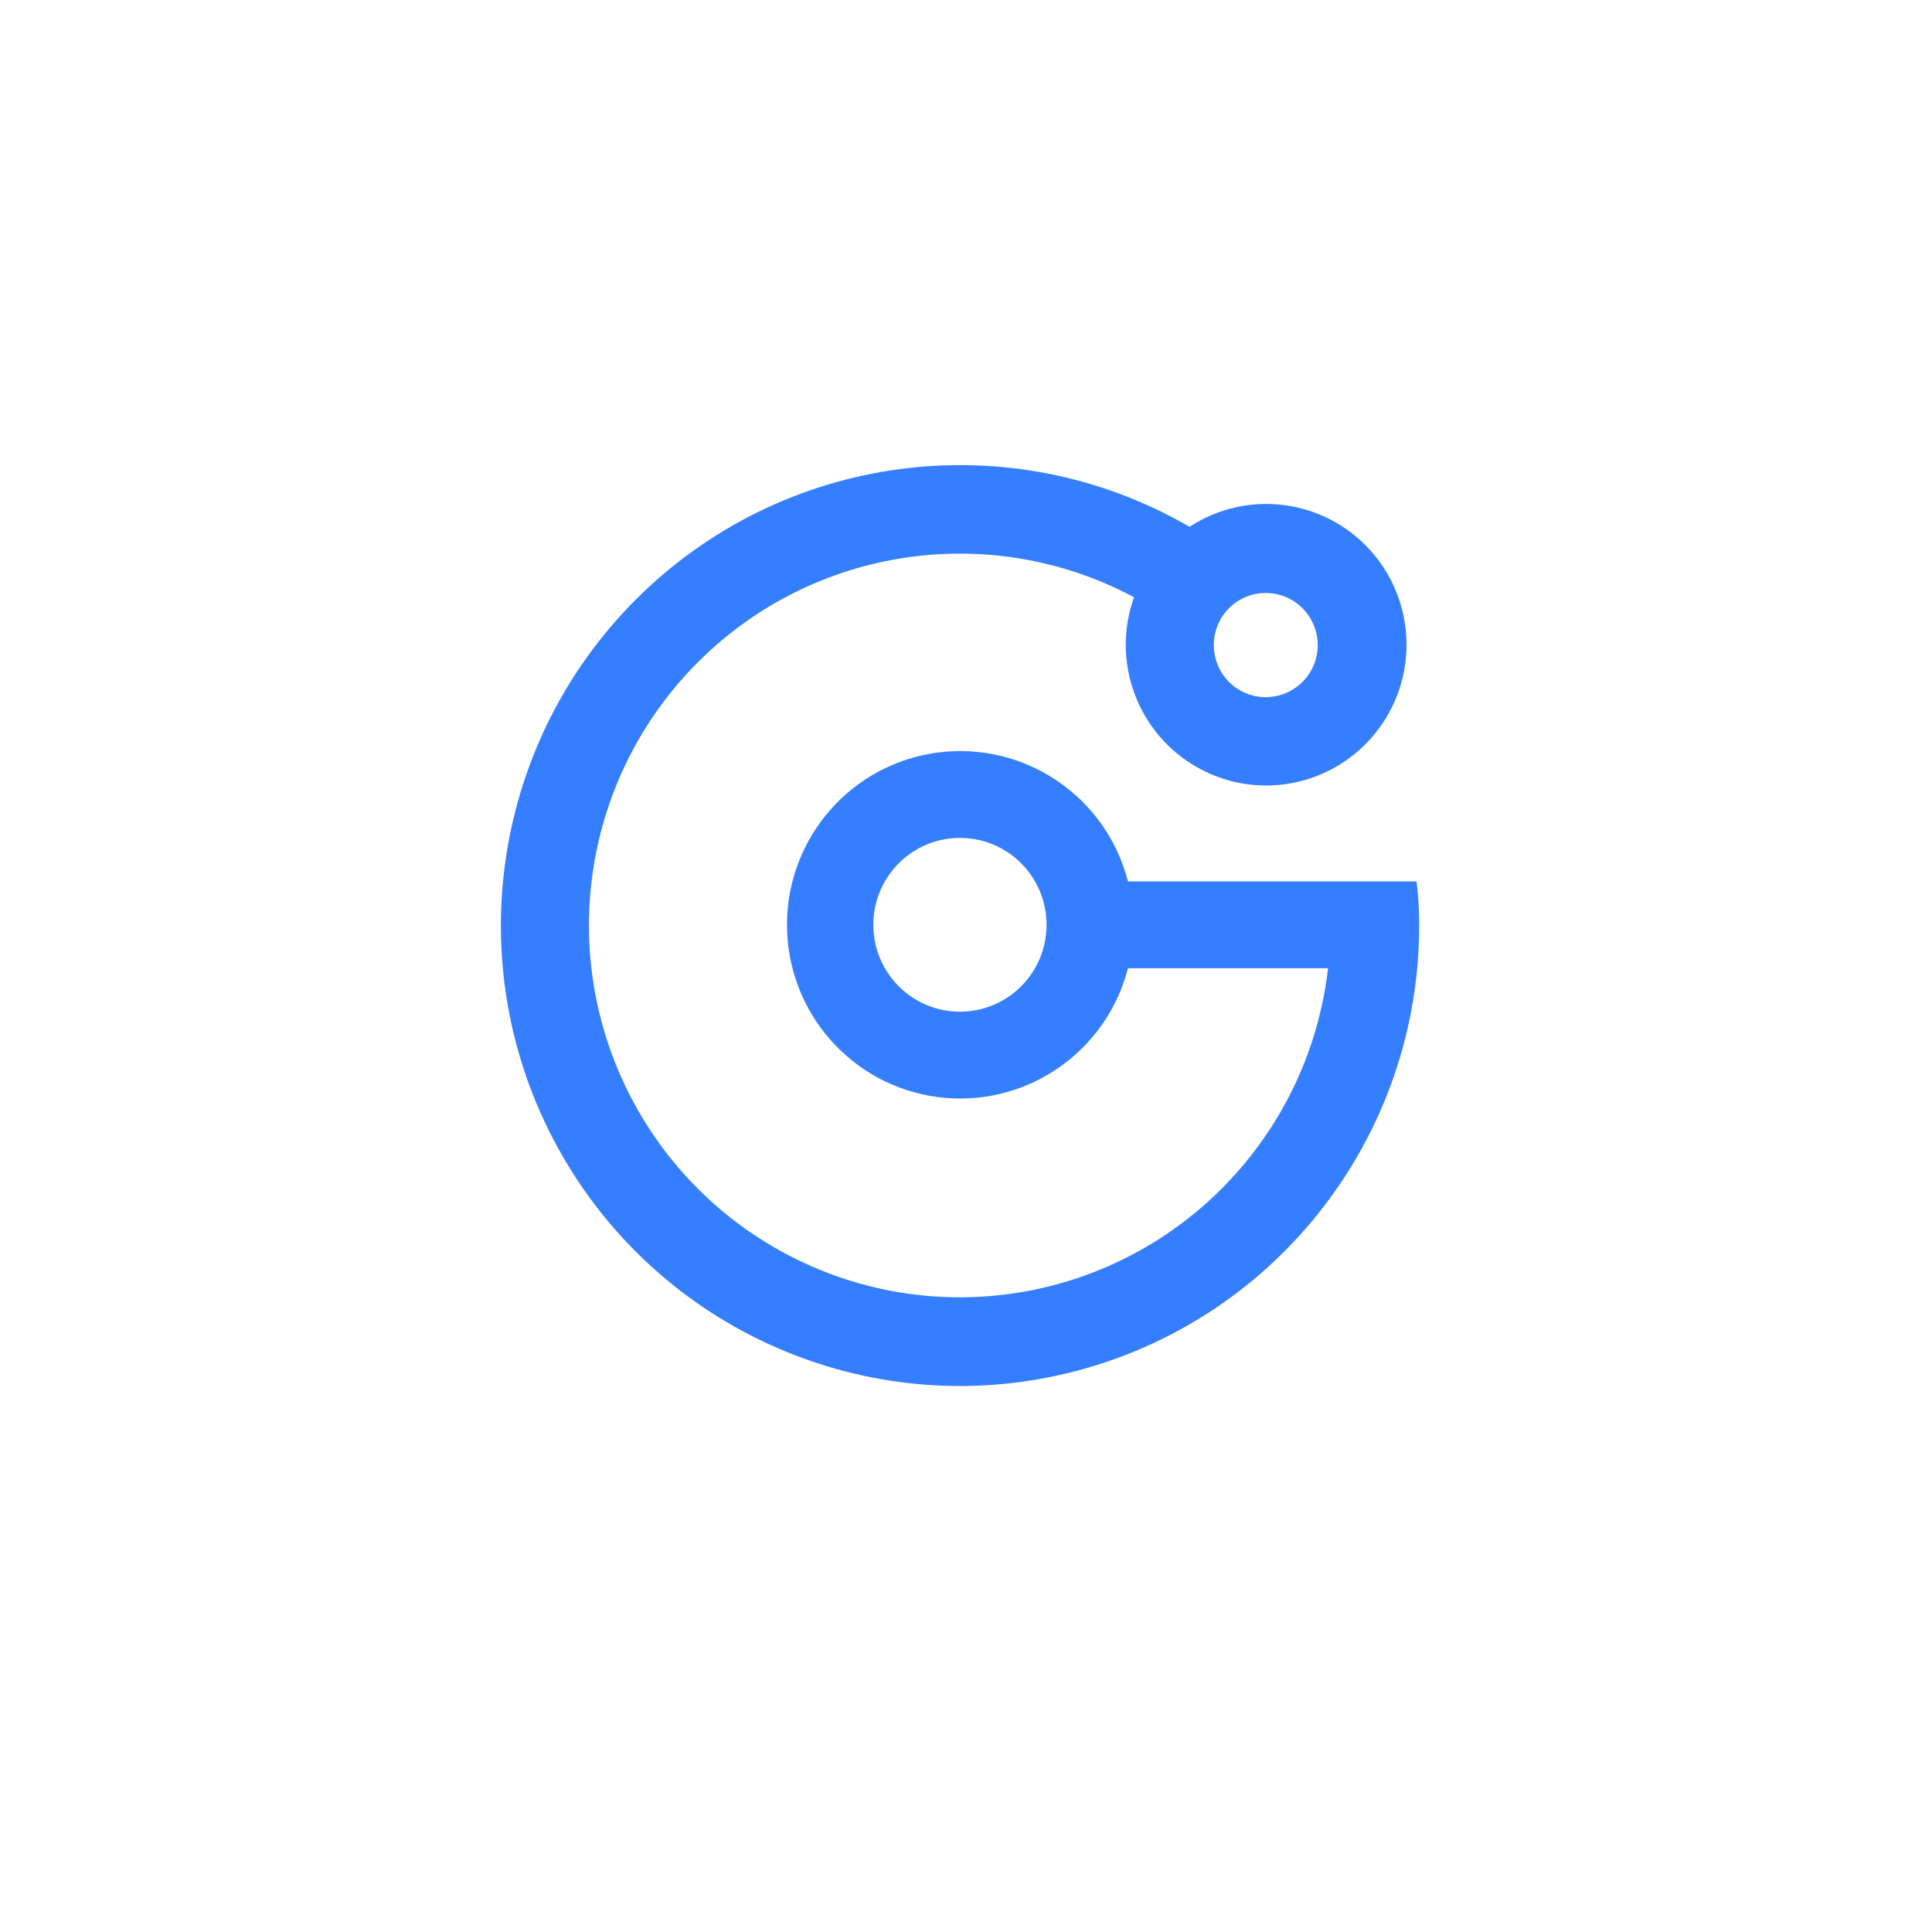 <svg xmlns="http://www.w3.org/2000/svg" width="108" height="108" viewBox="0 0 108 108" fill="none"><g filter="url(#filter0_dd_8965_48748)"><path d="M88.961 10H19.039C15.152 10 12 13.152 12 17.039V86.961C12 90.848 15.152 94 19.039 94H88.961C92.848 94 96 90.848 96 86.961V17.039C96 13.152 92.848 10 88.961 10Z" fill="white"></path></g><path d="M79.181 49.27H63.054C61.835 44.534 57.295 41.448 52.457 42.063C47.619 42.678 43.993 46.806 43.993 51.697C43.993 56.587 47.619 60.716 52.457 61.331C57.295 61.946 61.835 58.86 63.054 54.124H74.24C73.194 63.183 66.383 70.501 57.443 72.169C48.503 73.837 39.523 69.466 35.296 61.39C31.069 53.313 32.59 43.422 39.04 36.992C45.491 30.561 55.366 29.103 63.393 33.386C62.093 37.014 63.61 41.05 66.972 42.921C70.333 44.792 74.549 43.945 76.935 40.917C79.321 37.89 79.166 33.581 76.574 30.735C73.982 27.888 69.715 27.343 66.497 29.449C56.438 23.623 43.727 25.303 35.517 33.541C27.306 41.779 25.631 54.521 31.437 64.609C37.244 74.695 49.088 79.616 60.307 76.599C71.53 73.583 79.332 63.386 79.332 51.737C79.328 50.776 79.281 49.947 79.181 49.27ZM53.661 56.554C50.988 56.554 48.82 54.382 48.82 51.697C48.82 49.012 50.988 46.839 53.661 46.839C56.334 46.839 58.503 49.012 58.503 51.697C58.503 54.382 56.334 56.554 53.661 56.554ZM70.757 33.147C71.931 33.147 72.992 33.858 73.441 34.944C73.89 36.034 73.643 37.286 72.811 38.118C71.979 38.951 70.731 39.201 69.645 38.752C68.559 38.303 67.852 37.238 67.852 36.06C67.852 34.45 69.151 33.147 70.757 33.147Z" fill="#347EFF"></path><defs><filter id="filter0_dd_8965_48748" x="0" y="0" width="108" height="108" filterUnits="userSpaceOnUse" color-interpolation-filters="sRGB"><feFlood flood-opacity="0" result="BackgroundImageFix"></feFlood><feColorMatrix in="SourceAlpha" type="matrix" values="0 0 0 0 0 0 0 0 0 0 0 0 0 0 0 0 0 0 127 0" result="hardAlpha"></feColorMatrix><feOffset dy="4"></feOffset><feGaussianBlur stdDeviation="5"></feGaussianBlur><feColorMatrix type="matrix" values="0 0 0 0 0.608 0 0 0 0 0.675 0 0 0 0 0.737 0 0 0 0.35 0"></feColorMatrix><feBlend mode="normal" in2="BackgroundImageFix" result="effect1_dropShadow_8965_48748"></feBlend><feColorMatrix in="SourceAlpha" type="matrix" values="0 0 0 0 0 0 0 0 0 0 0 0 0 0 0 0 0 0 127 0" result="hardAlpha"></feColorMatrix><feOffset dy="2"></feOffset><feGaussianBlur stdDeviation="6"></feGaussianBlur><feColorMatrix type="matrix" values="0 0 0 0 0.896 0 0 0 0 0.93 0 0 0 0 0.996 0 0 0 0.5 0"></feColorMatrix><feBlend mode="normal" in2="effect1_dropShadow_8965_48748" result="effect2_dropShadow_8965_48748"></feBlend><feBlend mode="normal" in="SourceGraphic" in2="effect2_dropShadow_8965_48748" result="shape"></feBlend></filter></defs></svg>